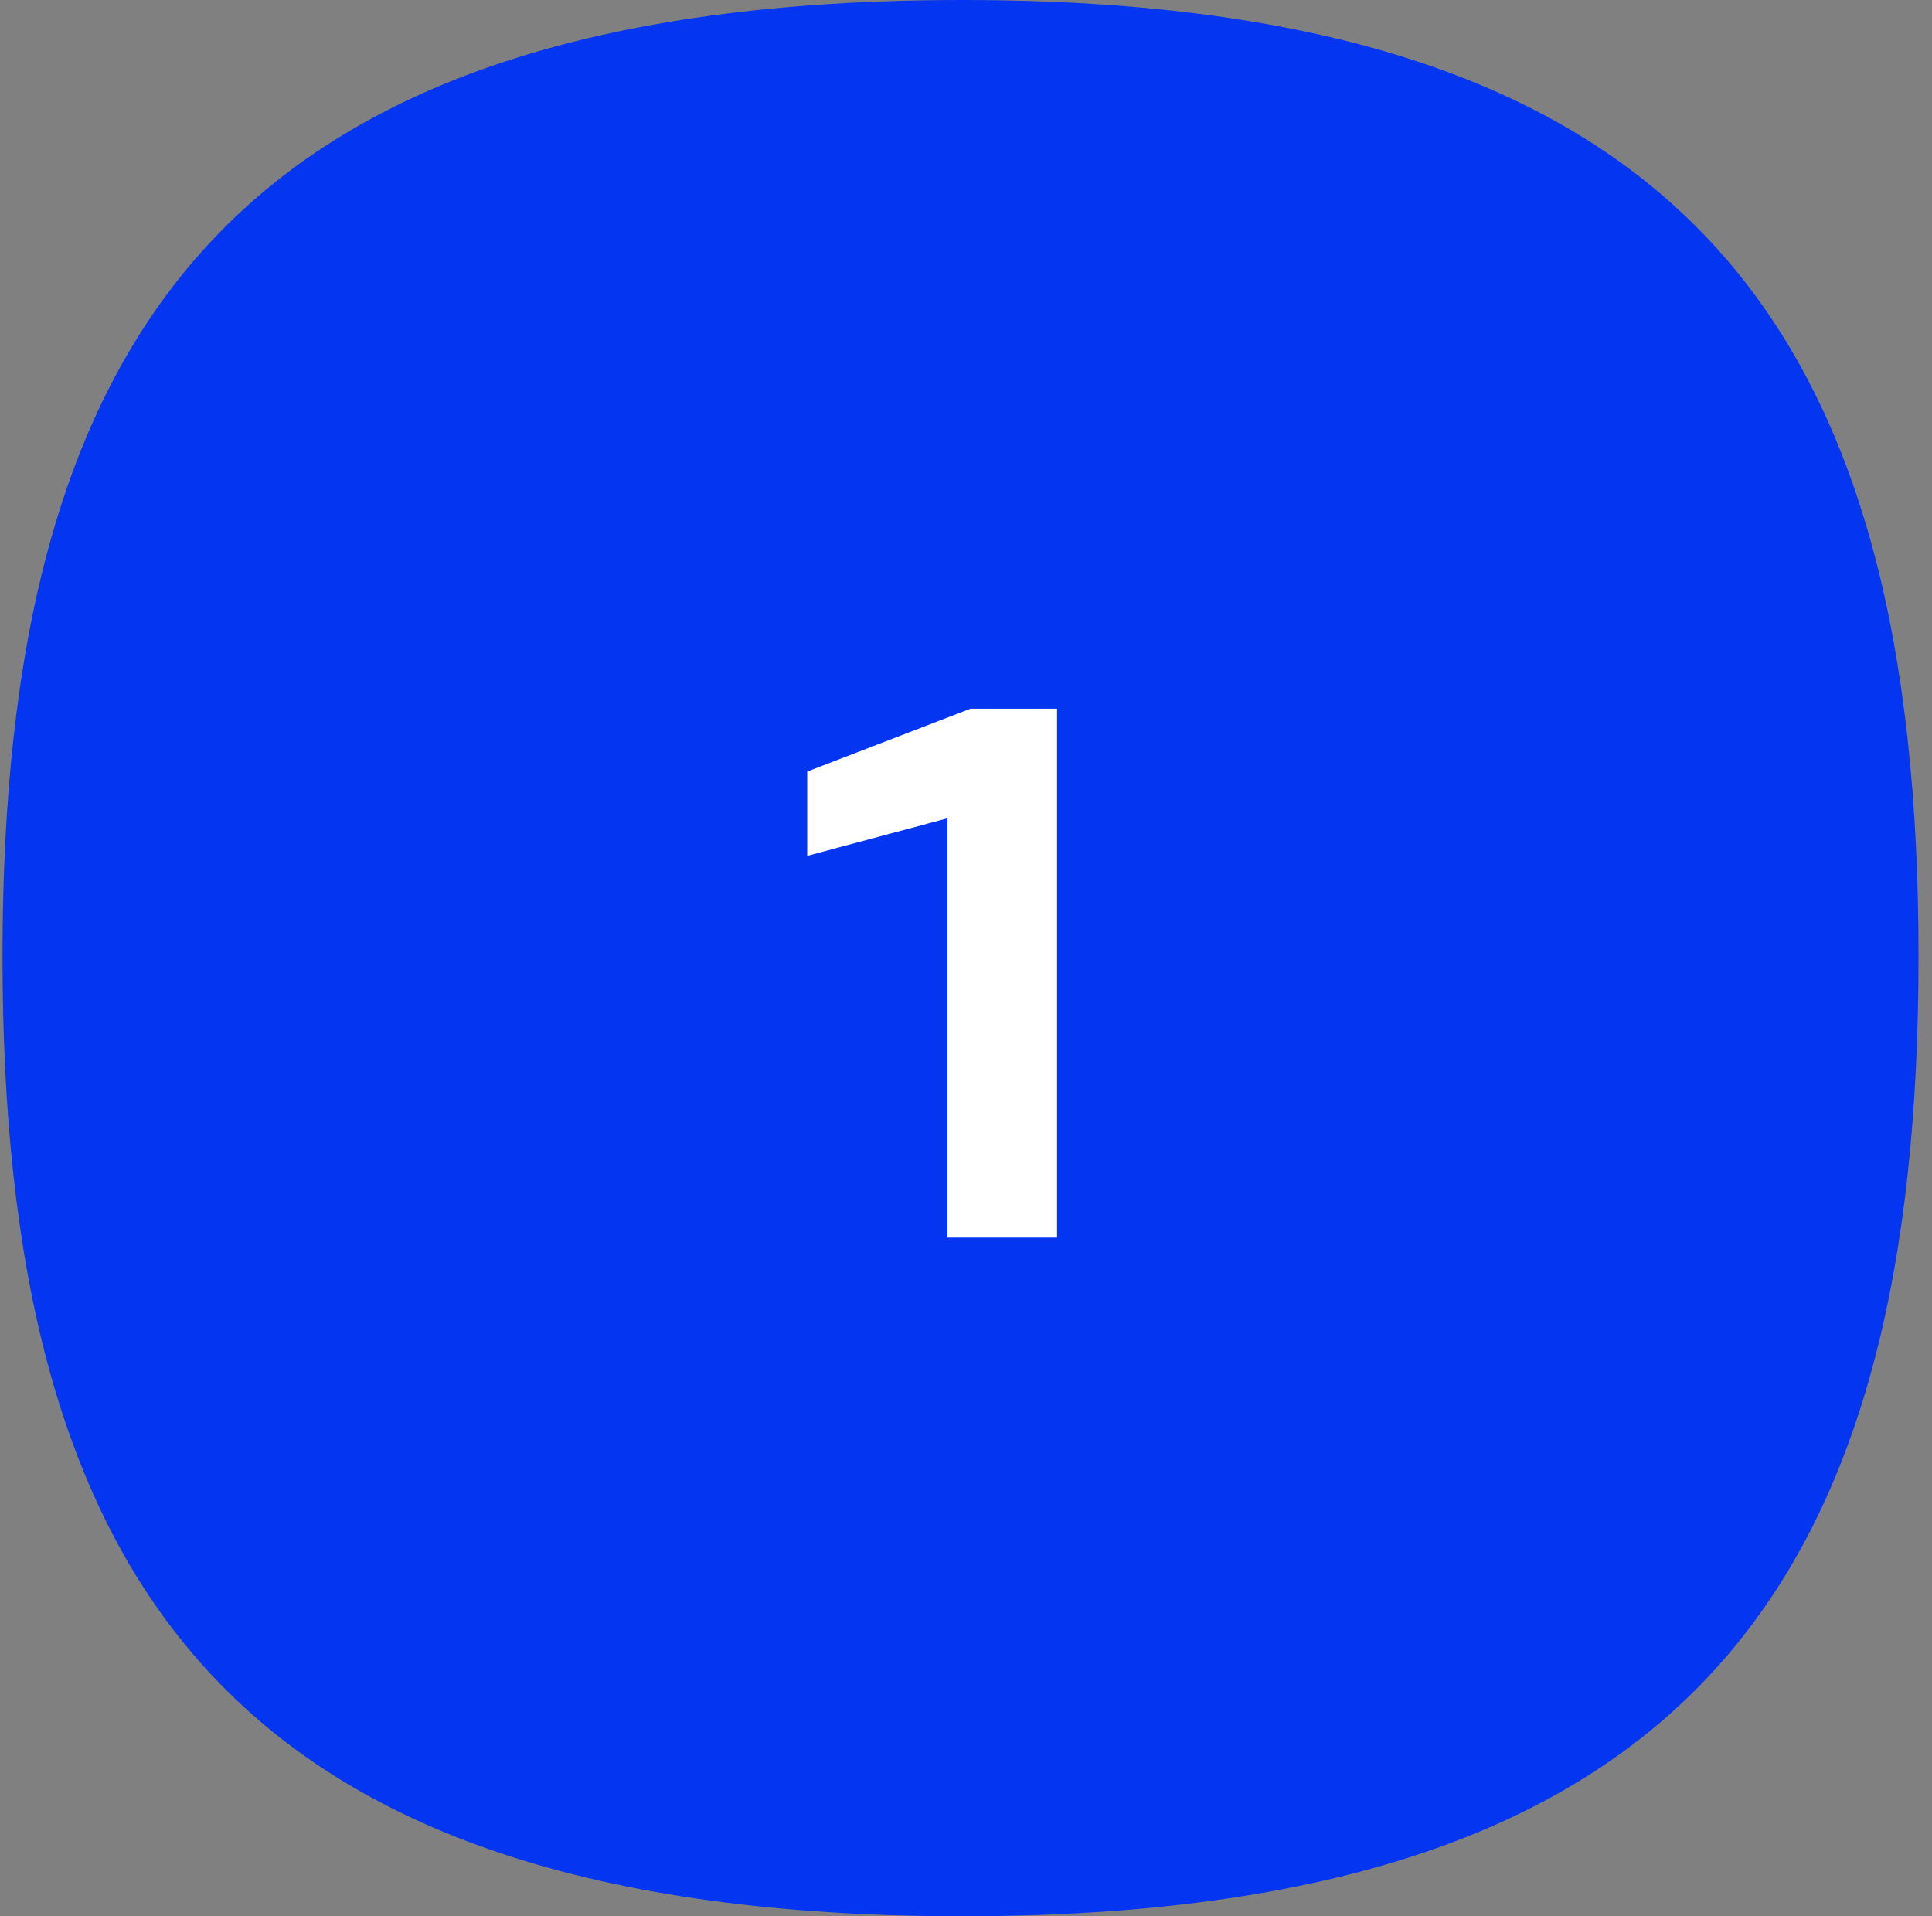<svg width="121" height="120" viewBox="0 0 121 120" fill="none" xmlns="http://www.w3.org/2000/svg">
<rect x="0" y="0" width="121" height="120" fill="#808080" stroke="none"/>
<path d="M0.156 59.886C0.156 21.354 14.027 0 60.271 0C106.283 0 120.156 21.354 120.156 59.886C120.156 98.646 106.283 120 60.271 120C14.027 120 0.156 98.646 0.156 59.886Z" fill="#0436F1"/>
<path d="M60.78 44.38H66.204V77.5H59.34V51.244L50.556 53.596V48.316L60.78 44.38Z" fill="white"/>
</svg>
